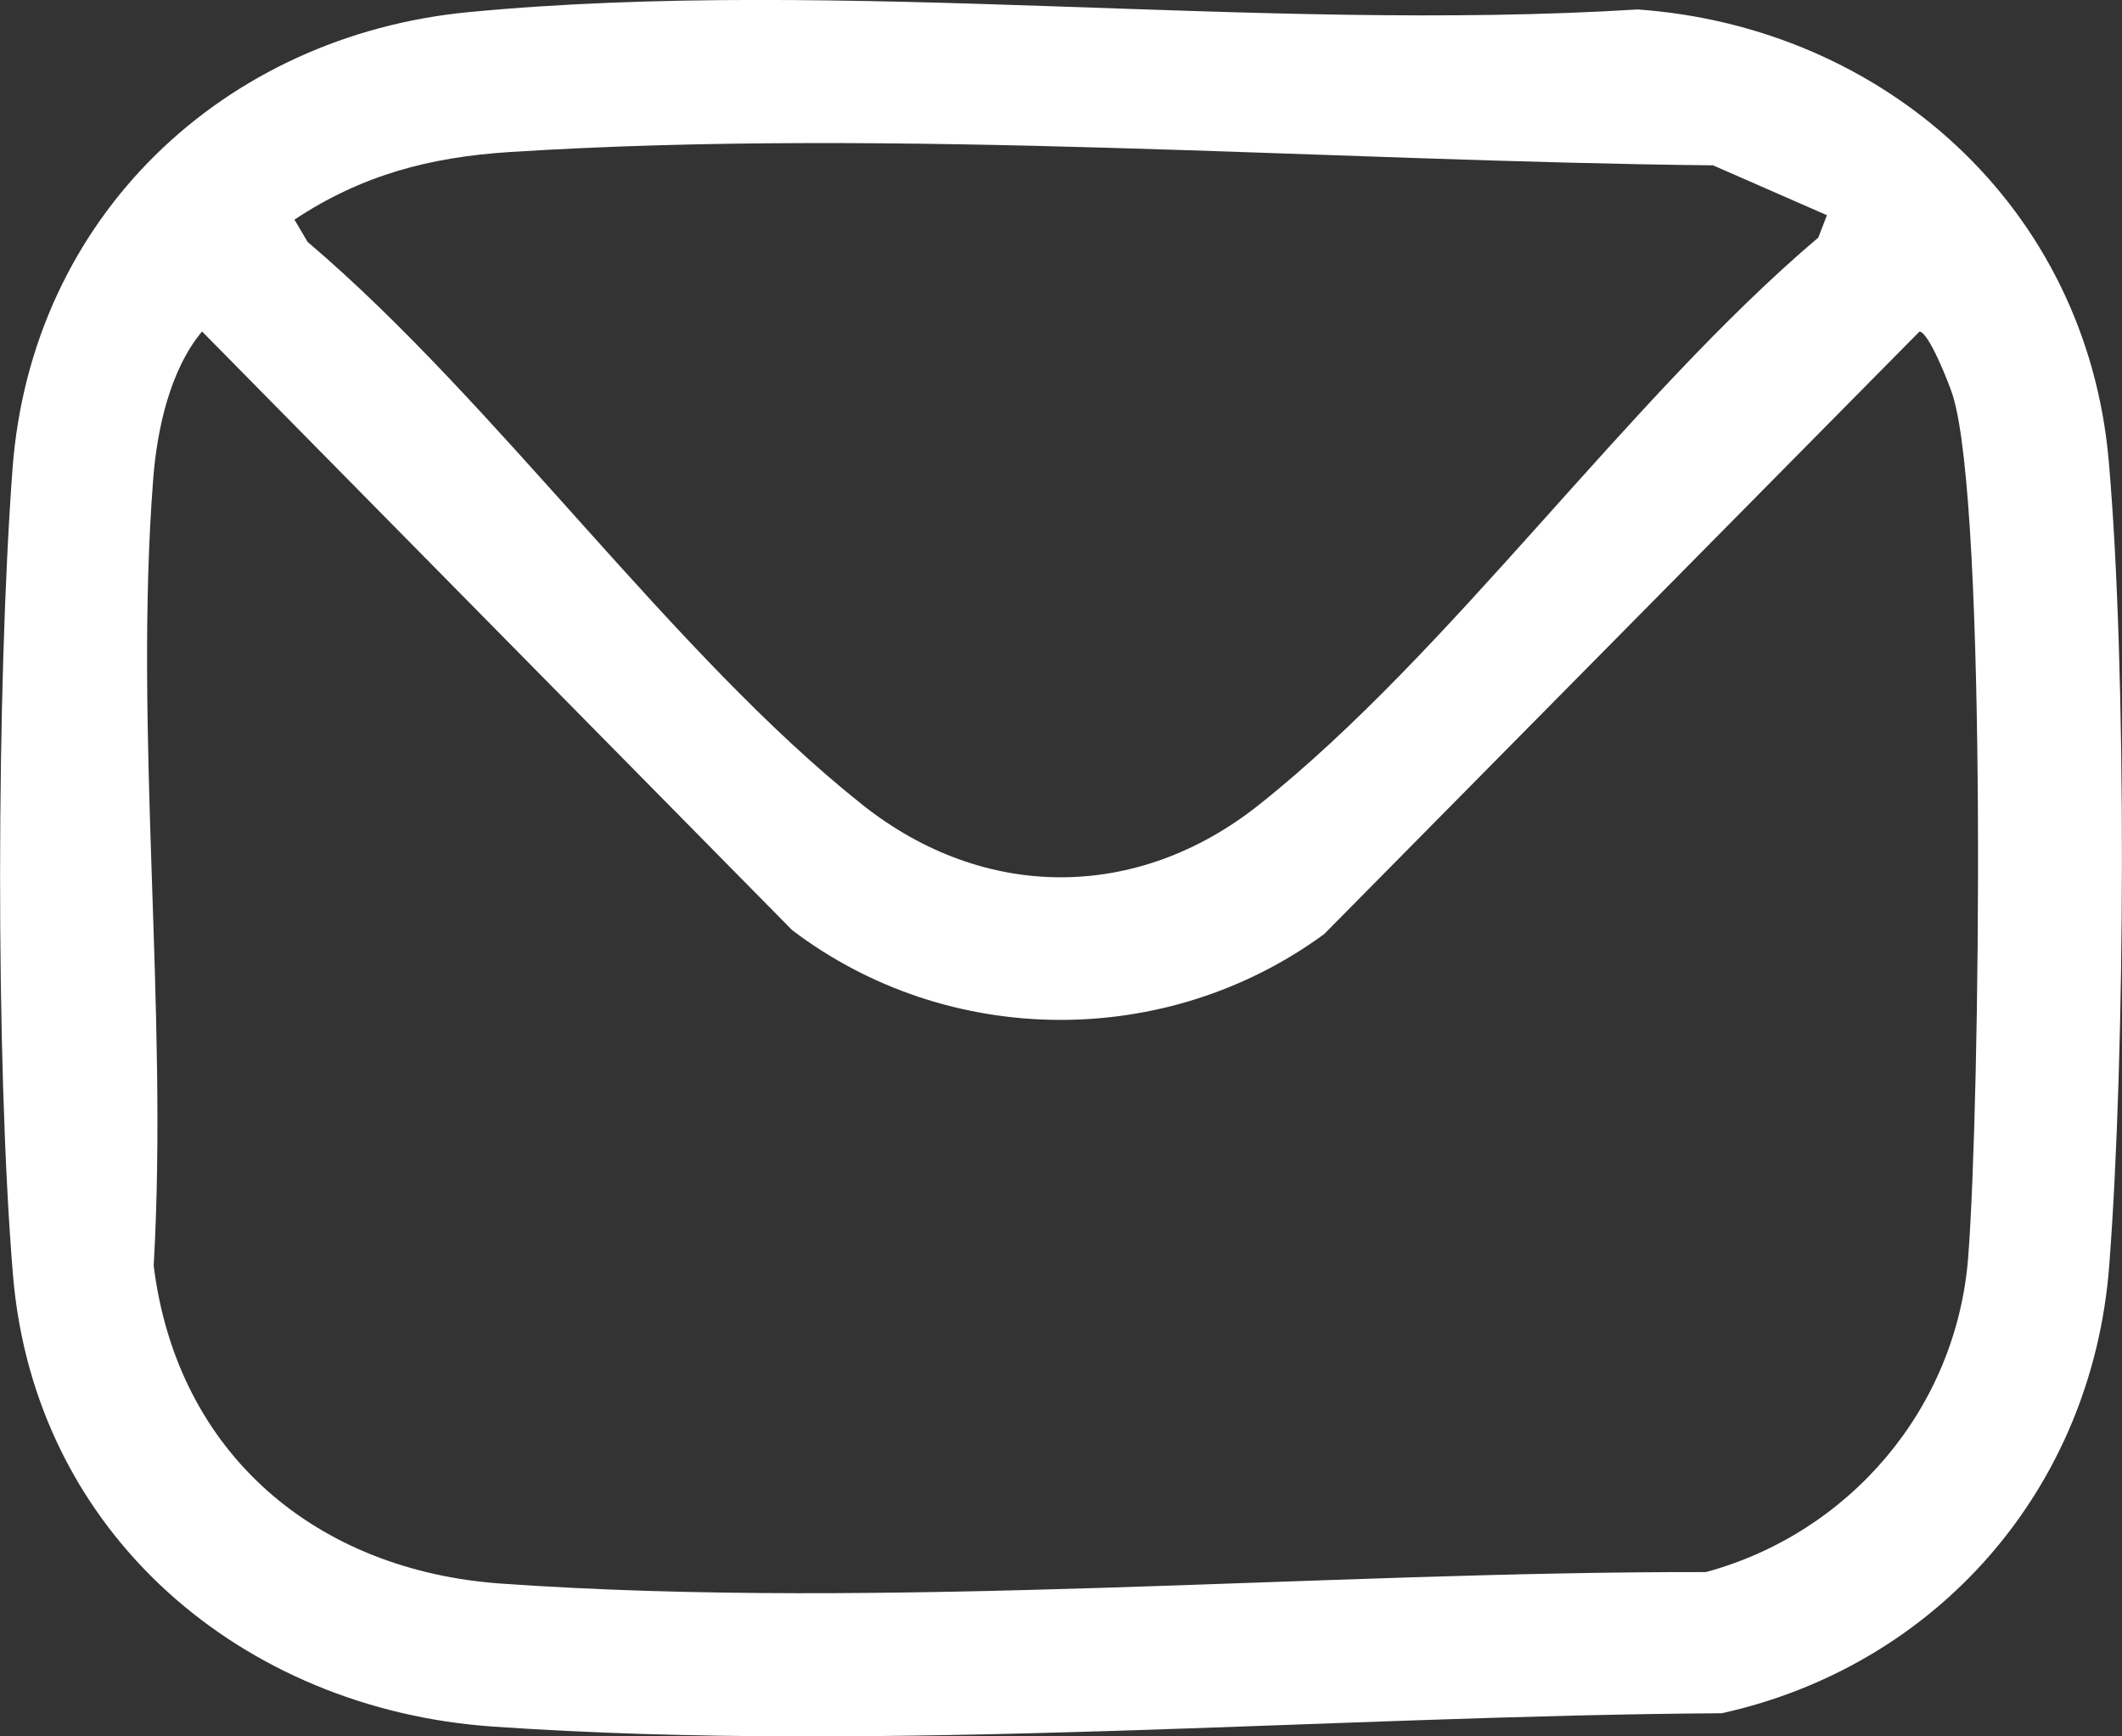 <svg width="33" height="27" viewBox="0 0 33 27" fill="none" xmlns="http://www.w3.org/2000/svg">
<rect x="0" y="0" width="33" height="27" fill="#333333" stroke="none"/>
<g clip-path="url(#clip0_11955_4060)">
<path d="M7.292 0.188C13.101 -0.366 19.587 0.513 25.467 0.147C29.288 0.417 32.447 3.206 32.794 7.169C33.079 10.415 33.053 16.416 32.801 19.685C32.533 23.165 30.111 25.903 26.777 26.64C20.621 26.679 13.789 27.273 7.658 26.847C3.783 26.577 0.535 23.865 0.201 19.817C-0.074 16.489 -0.054 10.646 0.194 7.301C0.483 3.366 3.484 0.551 7.292 0.188ZM28.413 3.347L26.64 2.571C20.595 2.507 13.957 1.979 7.929 2.364C6.684 2.443 5.627 2.721 4.579 3.415L4.784 3.762C7.735 6.268 10.451 10.164 13.417 12.518C15.306 14.015 17.685 14.017 19.574 12.518C22.566 10.146 25.301 6.218 28.277 3.694L28.411 3.347H28.413ZM3.142 5.154C2.643 5.753 2.443 6.674 2.383 7.441C2.078 11.373 2.619 15.704 2.39 19.68C2.756 22.623 4.935 24.422 7.792 24.624C13.802 25.048 20.486 24.435 26.528 24.445C28.754 23.844 30.425 21.908 30.608 19.549C30.792 17.189 30.906 7.899 30.37 6.154C30.317 5.98 29.993 5.157 29.85 5.156L20.592 14.525C18.139 16.323 14.746 16.304 12.32 14.464L3.142 5.154Z" fill="white"/>
</g>
<defs>
<clipPath id="clip0_11955_4060">
<rect width="33" height="27" fill="white"/>
</clipPath>
</defs>
</svg>

